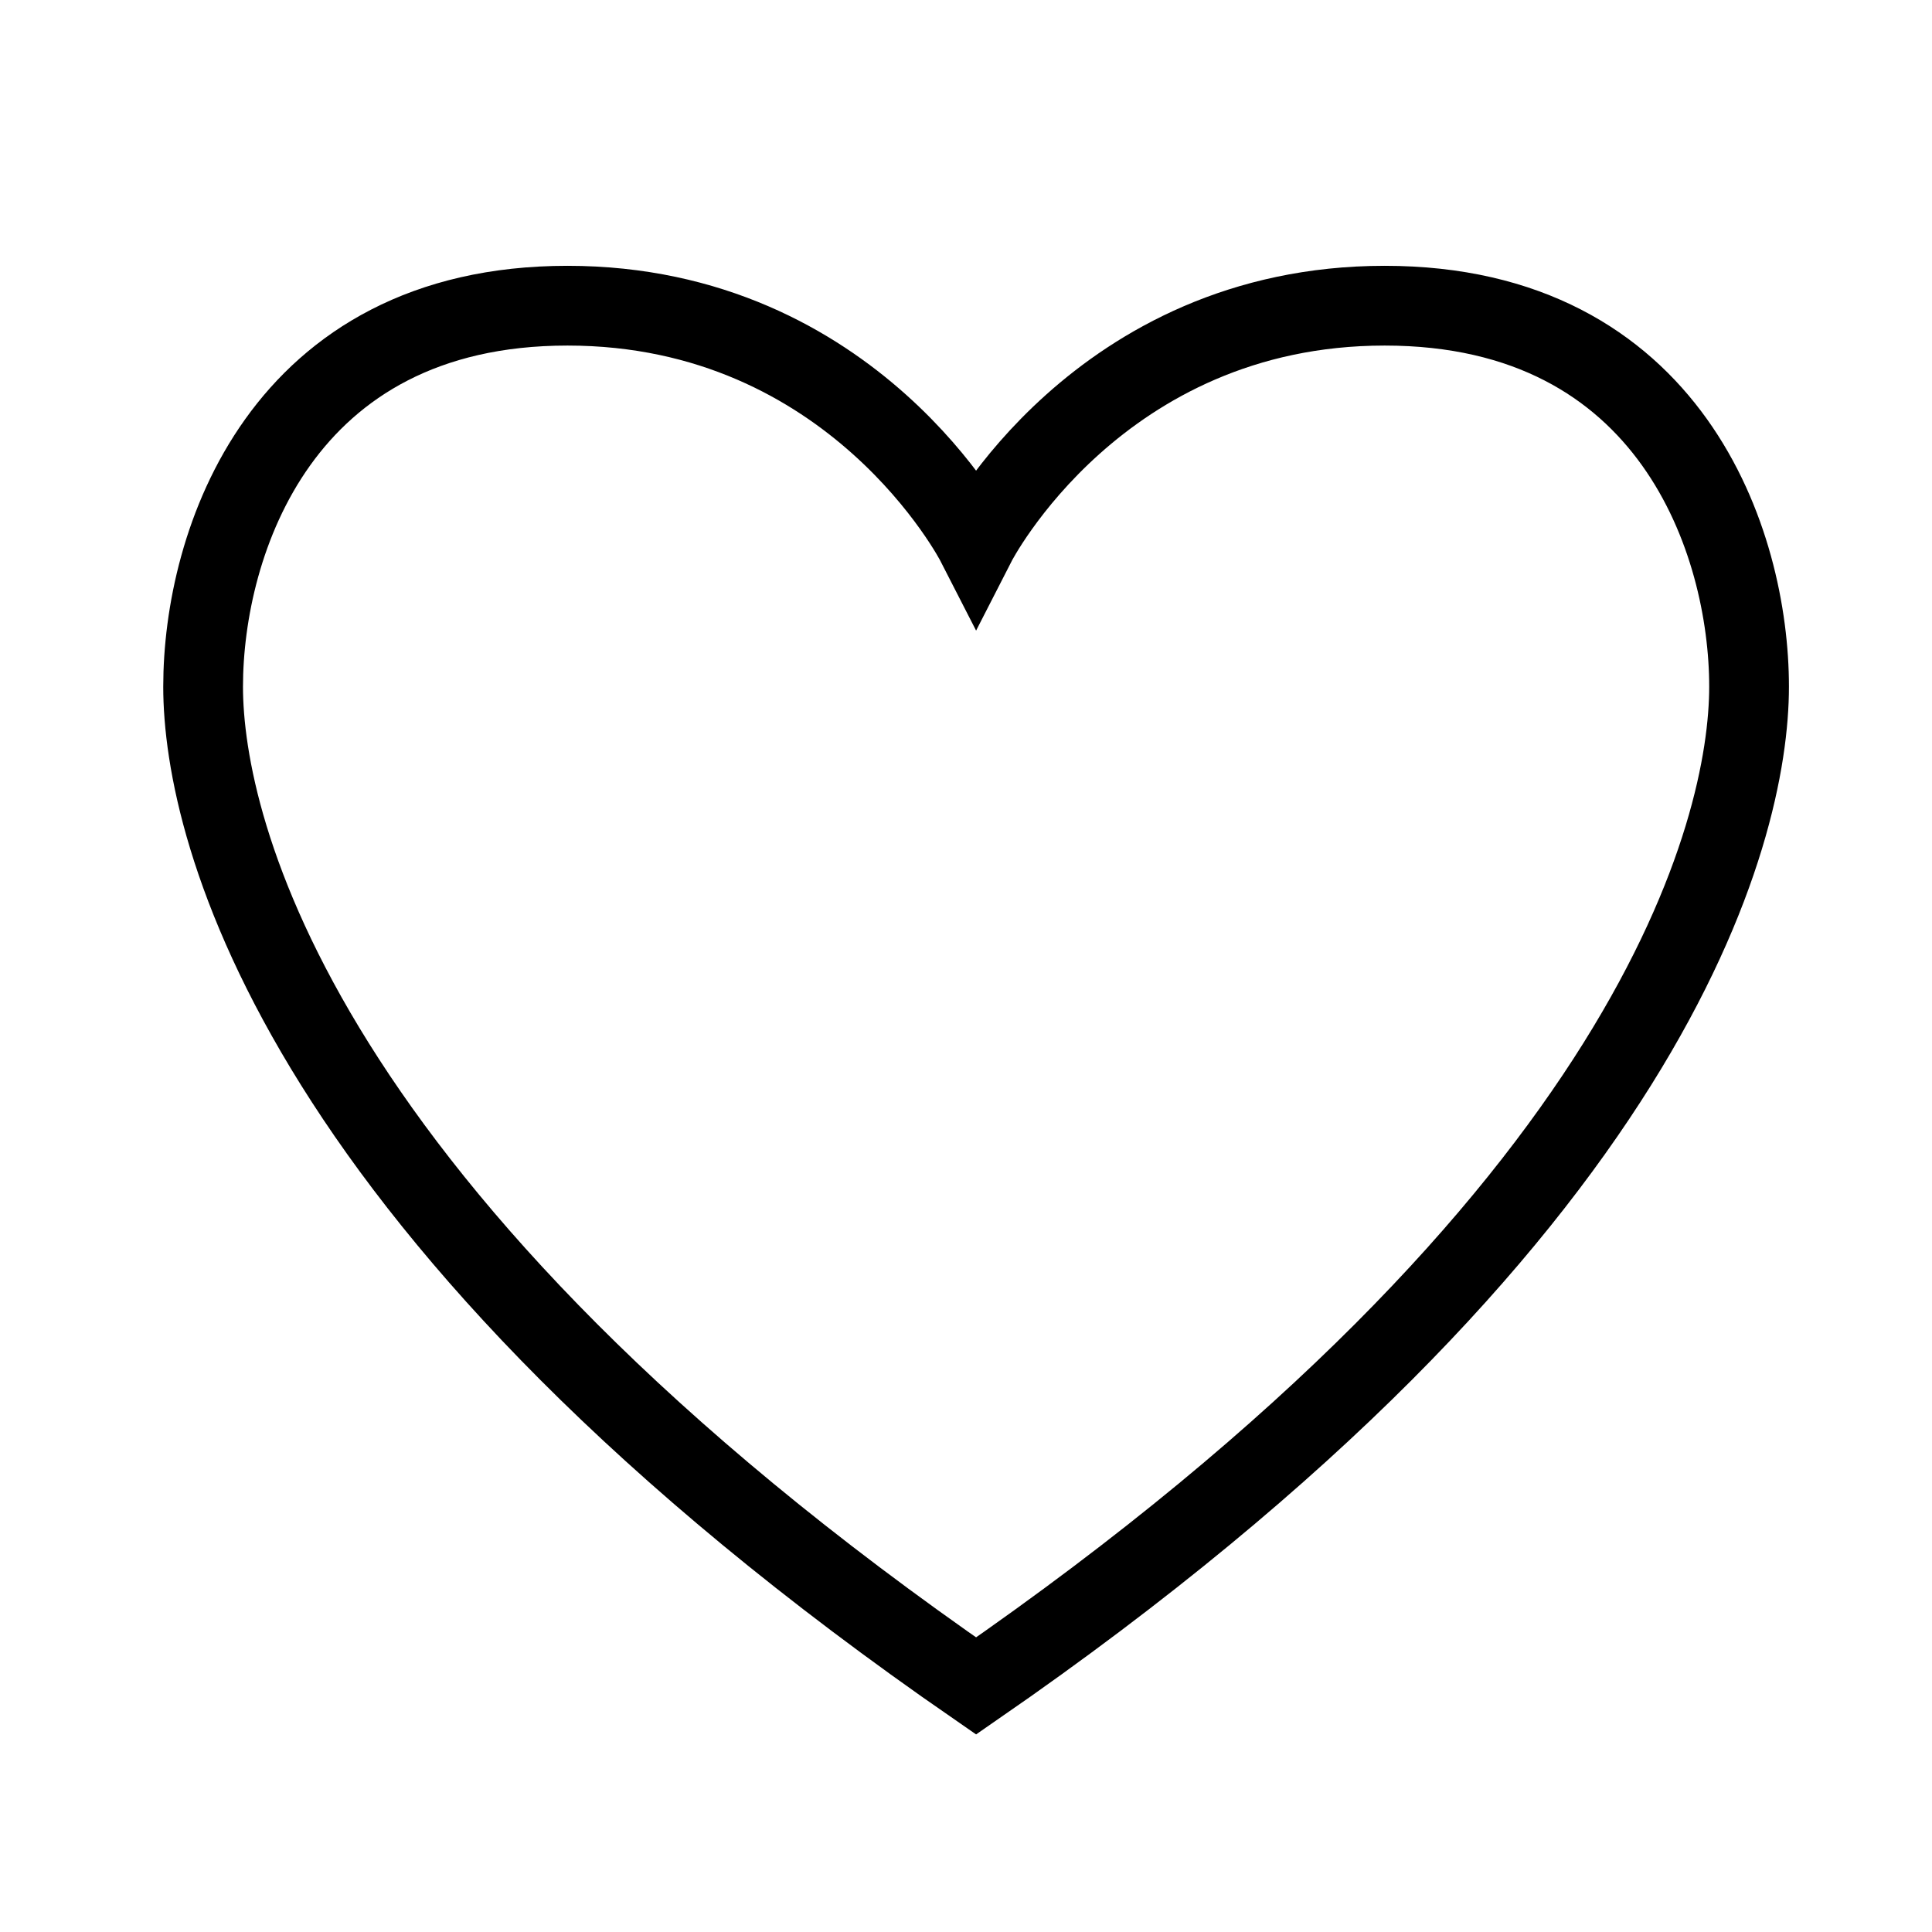 <?xml version="1.0" encoding="utf-8"?>
<!-- Generator: Adobe Illustrator 26.2.0, SVG Export Plug-In . SVG Version: 6.00 Build 0)  -->
<svg version="1.1" id="Calque_1" xmlns="http://www.w3.org/2000/svg" xmlns:xlink="http://www.w3.org/1999/xlink" x="0px" y="0px"
	 viewBox="0 0 283.46 283.46" style="enable-background:new 0 0 283.46 283.46;" xml:space="preserve">
<style type="text/css">
	.st0{fill:none;stroke:#000000;stroke-width:11.7;stroke-miterlimit:10;}
</style>
<path class="st0" d="M143.21,79.68c0,0,17.82-34.83,59.95-34.83s53.46,34.83,53.46,55.89s-13.77,77.77-113.41,146.62
	C43.57,178.51,29.8,121.8,29.8,100.74s11.34-55.89,53.46-55.89S143.21,79.68,143.21,79.68z"/>
</svg>
